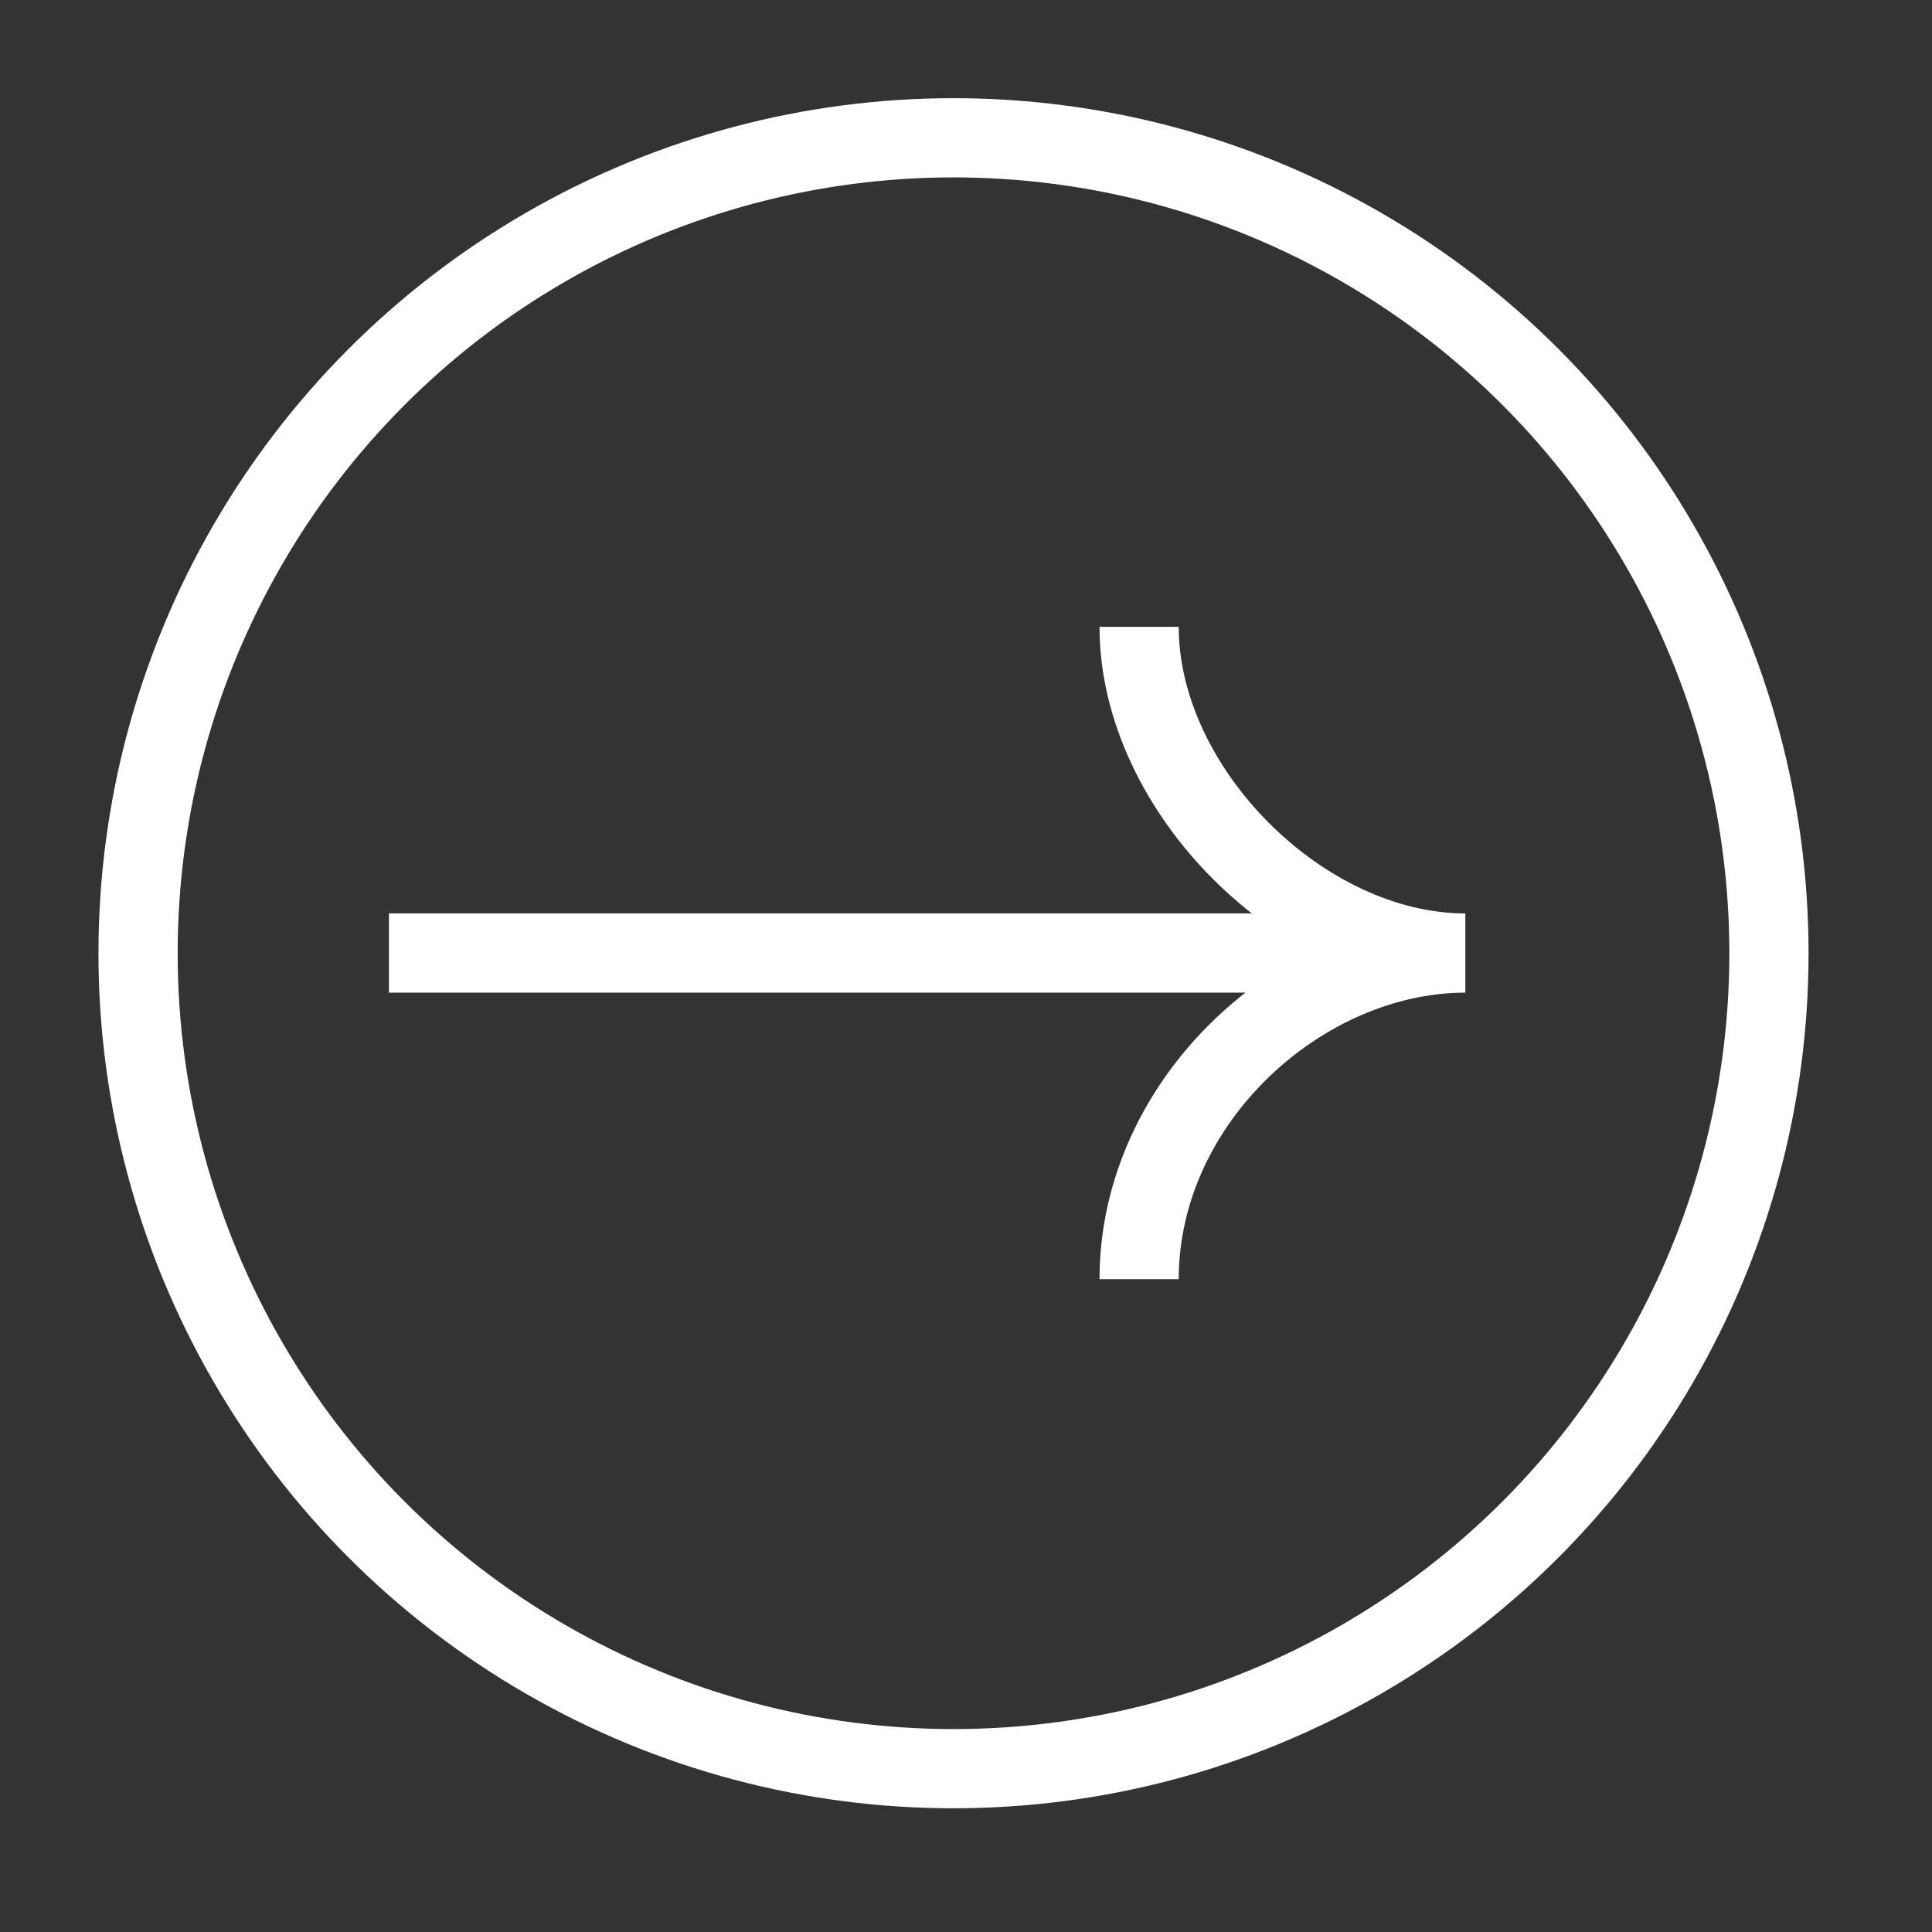 <svg xmlns="http://www.w3.org/2000/svg" width="28" height="28" fill="none"><rect width="100%" height="100%" fill="#333333" stroke="none"/><path stroke="#fff" stroke-width="1.148" d="M5.637 13.812h15.6m0 0c-2.364 0-4.728 2.127-4.728 4.727m4.727-4.727c-2.363 0-4.727-2.364-4.727-4.727"/><circle cx="13.819" cy="13.815" r="11.818" stroke="#fff" stroke-width="1.148" transform="rotate(180 13.819 13.815)"/></svg>